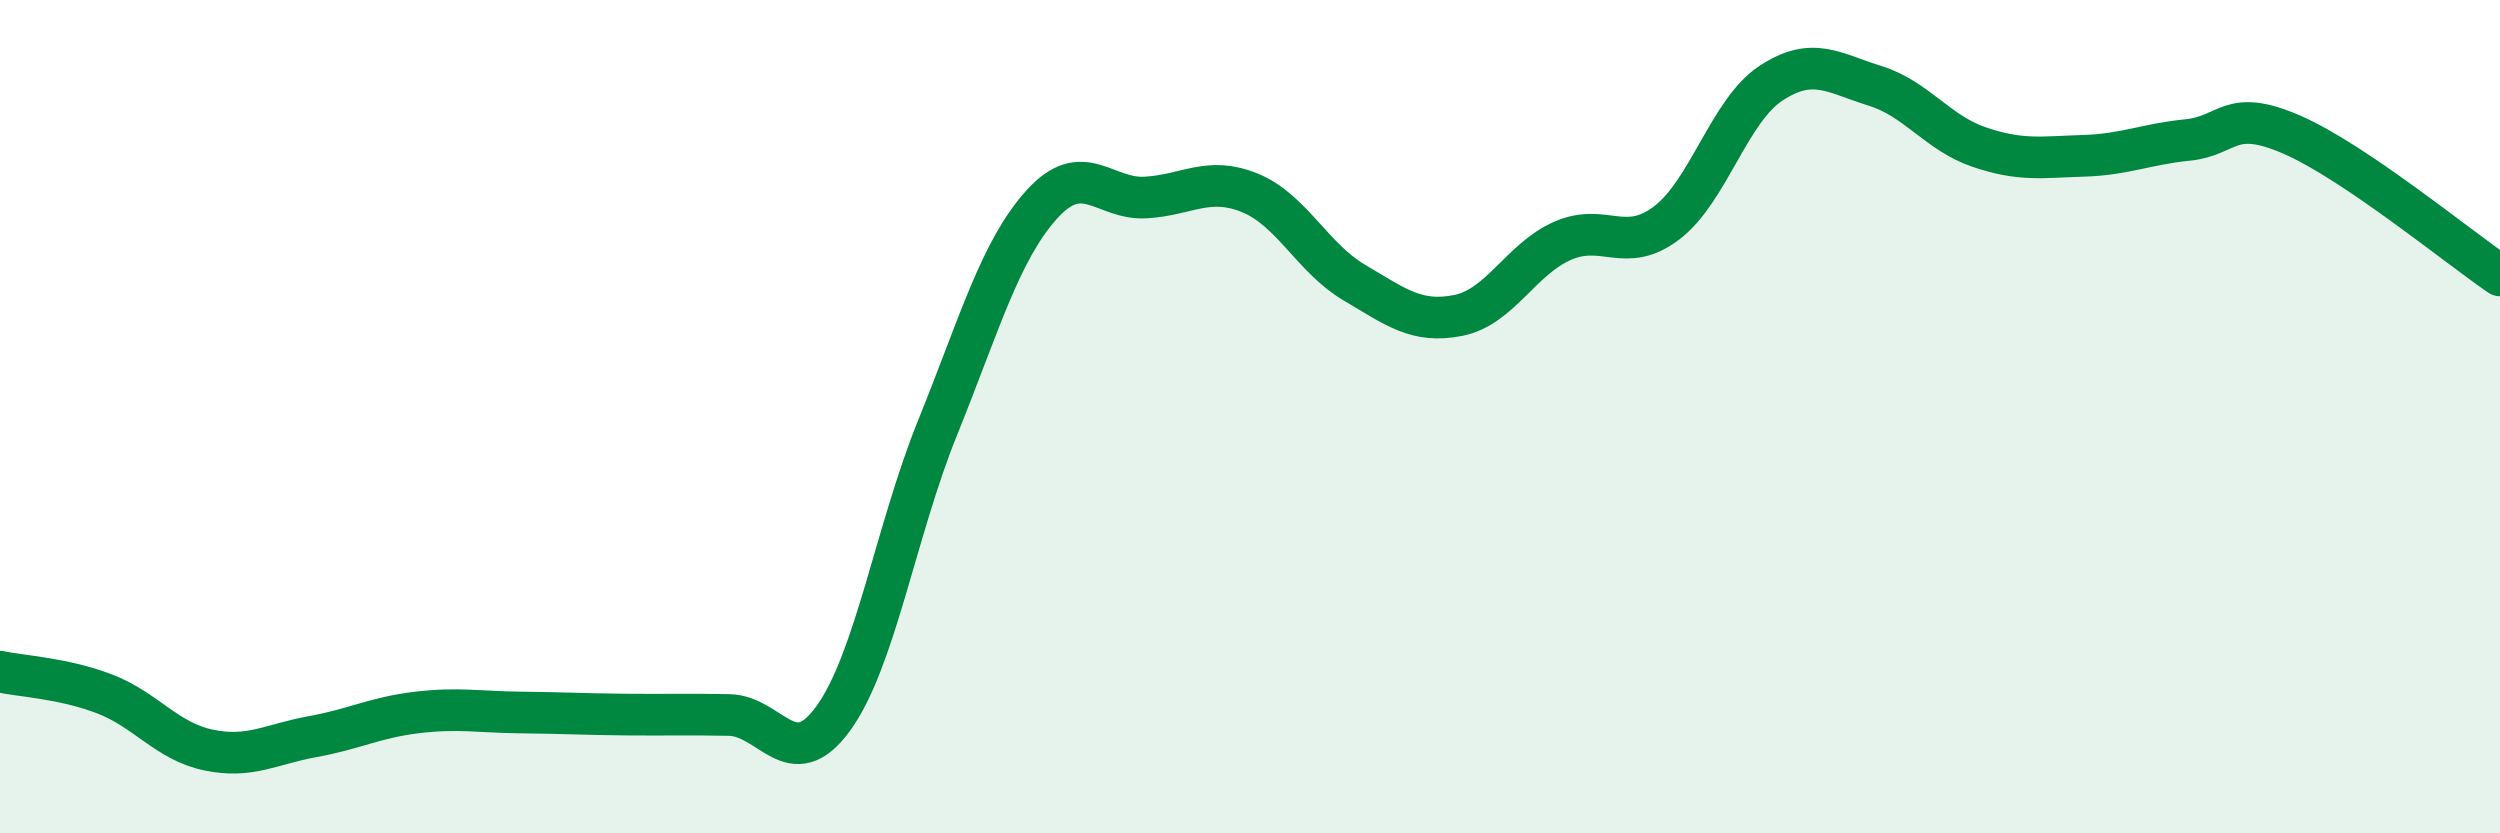 
    <svg width="60" height="20" viewBox="0 0 60 20" xmlns="http://www.w3.org/2000/svg">
      <path
        d="M 0,16.12 C 0.5,16.23 1.5,16.27 2.5,16.65 C 3.5,17.03 4,17.79 5,18 C 6,18.21 6.5,17.86 7.5,17.68 C 8.5,17.5 9,17.22 10,17.1 C 11,16.98 11.5,17.09 12.5,17.1 C 13.5,17.11 14,17.14 15,17.15 C 16,17.16 16.5,17.14 17.5,17.16 C 18.5,17.18 19,18.62 20,17.24 C 21,15.86 21.5,12.74 22.5,10.27 C 23.5,7.8 24,6.02 25,4.91 C 26,3.8 26.5,4.8 27.5,4.74 C 28.5,4.68 29,4.22 30,4.63 C 31,5.04 31.5,6.19 32.5,6.78 C 33.5,7.37 34,7.77 35,7.57 C 36,7.37 36.5,6.22 37.5,5.78 C 38.5,5.34 39,6.11 40,5.35 C 41,4.59 41.5,2.66 42.5,2 C 43.5,1.34 44,1.75 45,2.06 C 46,2.37 46.5,3.19 47.5,3.53 C 48.5,3.87 49,3.77 50,3.74 C 51,3.71 51.5,3.46 52.5,3.36 C 53.5,3.26 53.5,2.58 55,3.23 C 56.5,3.88 59,5.93 60,6.61L60 20L0 20Z"
        fill="#008740"
        opacity="0.1"
        stroke-linecap="round"
        stroke-linejoin="round"
      />
      <path
        d="M 0,16.12 C 0.5,16.23 1.5,16.27 2.5,16.65 C 3.5,17.03 4,17.79 5,18 C 6,18.21 6.5,17.86 7.5,17.68 C 8.5,17.5 9,17.22 10,17.1 C 11,16.98 11.5,17.09 12.5,17.1 C 13.5,17.11 14,17.14 15,17.15 C 16,17.16 16.5,17.14 17.5,17.16 C 18.5,17.18 19,18.62 20,17.24 C 21,15.86 21.5,12.74 22.5,10.27 C 23.5,7.8 24,6.02 25,4.91 C 26,3.8 26.5,4.8 27.5,4.74 C 28.5,4.68 29,4.22 30,4.63 C 31,5.04 31.5,6.19 32.5,6.78 C 33.5,7.37 34,7.77 35,7.57 C 36,7.37 36.5,6.22 37.5,5.78 C 38.5,5.34 39,6.11 40,5.35 C 41,4.59 41.5,2.66 42.5,2 C 43.5,1.34 44,1.75 45,2.06 C 46,2.37 46.5,3.19 47.5,3.53 C 48.5,3.87 49,3.77 50,3.74 C 51,3.71 51.5,3.46 52.5,3.36 C 53.5,3.26 53.5,2.58 55,3.23 C 56.5,3.88 59,5.93 60,6.61"
        stroke="#008740"
        stroke-width="1"
        fill="none"
        stroke-linecap="round"
        stroke-linejoin="round"
      />
    </svg>
  